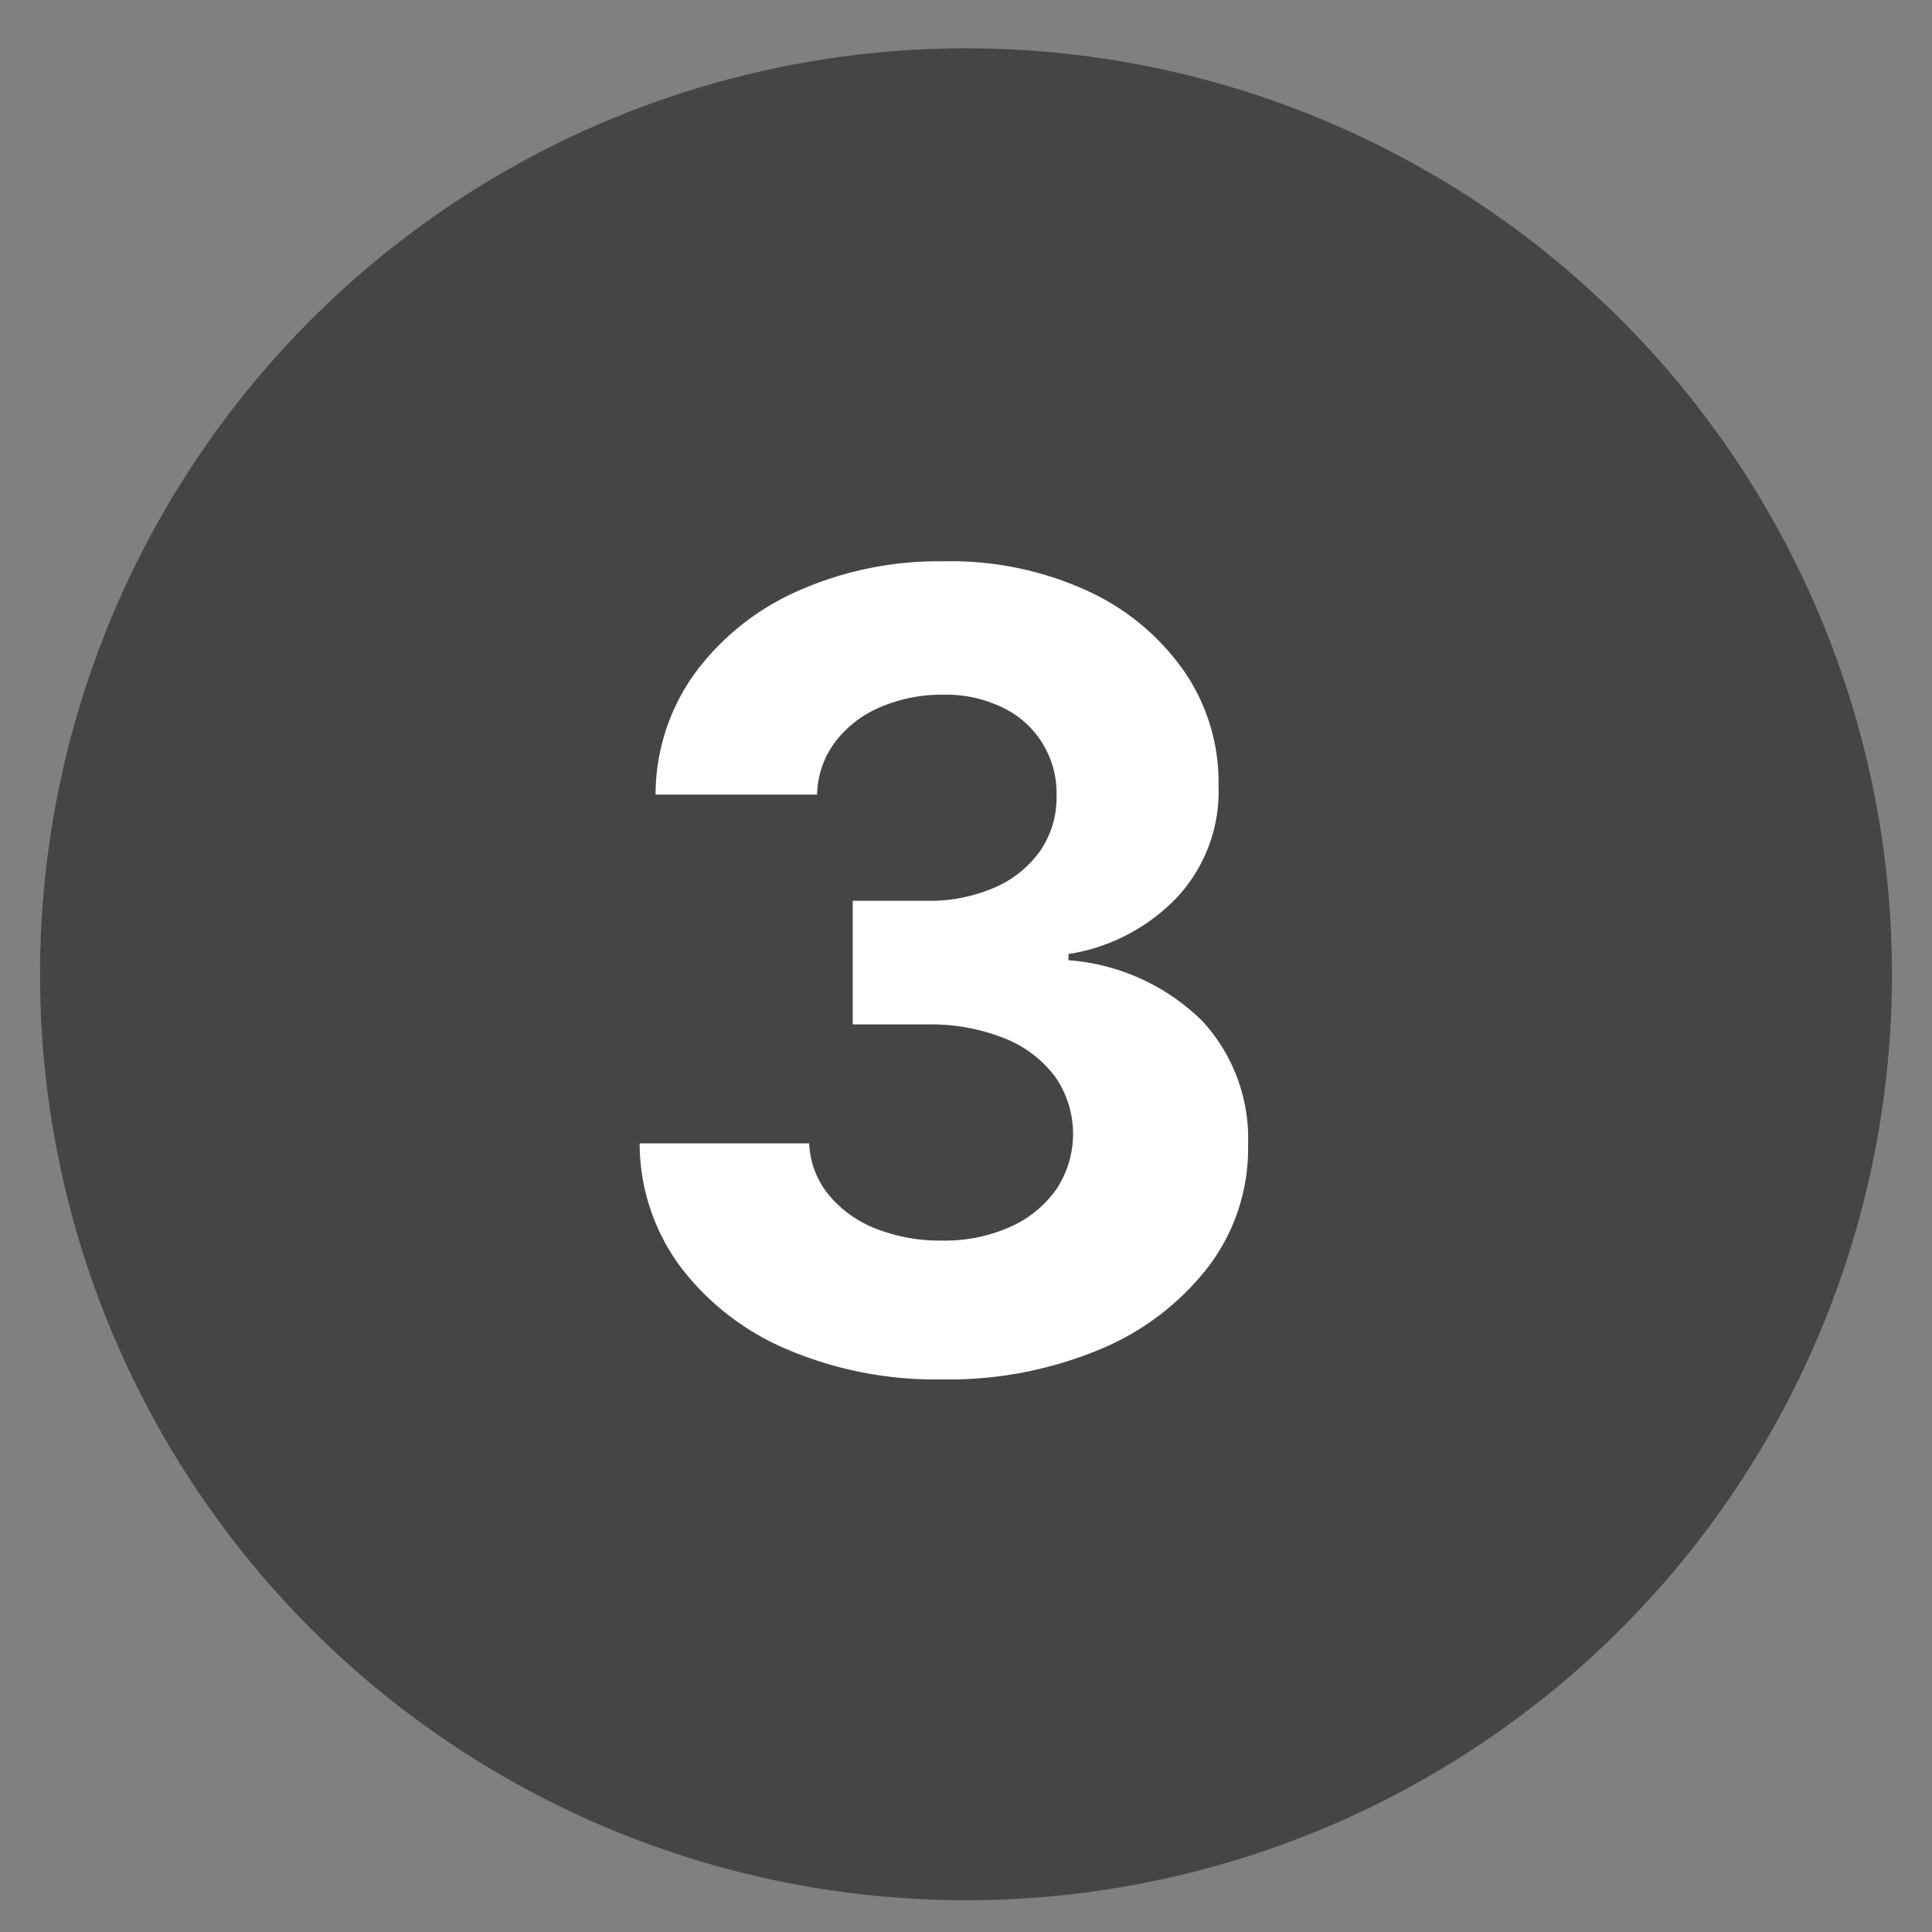 <svg xmlns="http://www.w3.org/2000/svg" xmlns:xlink="http://www.w3.org/1999/xlink" width="60" height="60" viewBox="0 0 60 60">
  <rect x="0" y="0" width="60" height="60" fill="#808080" stroke="none"/>
  <defs>
    <clipPath id="clip-Icon-3">
      <rect width="60" height="60"/>
    </clipPath>
  </defs>
  <g id="Icon-3" clip-path="url(#clip-Icon-3)">
    <circle id="Ellipse_43" data-name="Ellipse 43" cx="28.757" cy="28.757" r="28.757" transform="translate(1.243 1.5)" fill="#454545"/>
    <path id="Path_31370" data-name="Path 31370" d="M17.455,33.338a11.743,11.743,0,0,1-4.811-.936,8.1,8.1,0,0,1-3.32-2.584,6.444,6.444,0,0,1-1.25-3.809h5.264a2.7,2.7,0,0,0,.6,1.588A3.568,3.568,0,0,0,15.4,28.653a5.423,5.423,0,0,0,2.065.374,5,5,0,0,0,2.113-.423,3.466,3.466,0,0,0,1.437-1.171,3.107,3.107,0,0,0-.03-3.483,3.615,3.615,0,0,0-1.57-1.2A6.15,6.15,0,0,0,17,22.315H14.691V18.475H17a5.054,5.054,0,0,0,2.095-.411,3.356,3.356,0,0,0,1.419-1.141,2.921,2.921,0,0,0,.507-1.708,2.945,2.945,0,0,0-1.672-2.741,4.041,4.041,0,0,0-1.841-.4,4.855,4.855,0,0,0-1.944.38,3.444,3.444,0,0,0-1.413,1.081,2.828,2.828,0,0,0-.567,1.642H8.569a6.438,6.438,0,0,1,1.219-3.767,7.955,7.955,0,0,1,3.194-2.554,10.768,10.768,0,0,1,4.546-.924,10.167,10.167,0,0,1,4.479.93A7.421,7.421,0,0,1,25,11.37,6.08,6.08,0,0,1,26.052,14.9a4.835,4.835,0,0,1-1.286,3.465,5.907,5.907,0,0,1-3.375,1.763v.193a6.611,6.611,0,0,1,4.159,1.89,5.387,5.387,0,0,1,1.419,3.846,6.053,6.053,0,0,1-1.213,3.755A8.212,8.212,0,0,1,22.382,32.4,12.167,12.167,0,0,1,17.455,33.338Z" transform="translate(11.791 9.5)" fill="#fff"/>
  </g>
</svg>
